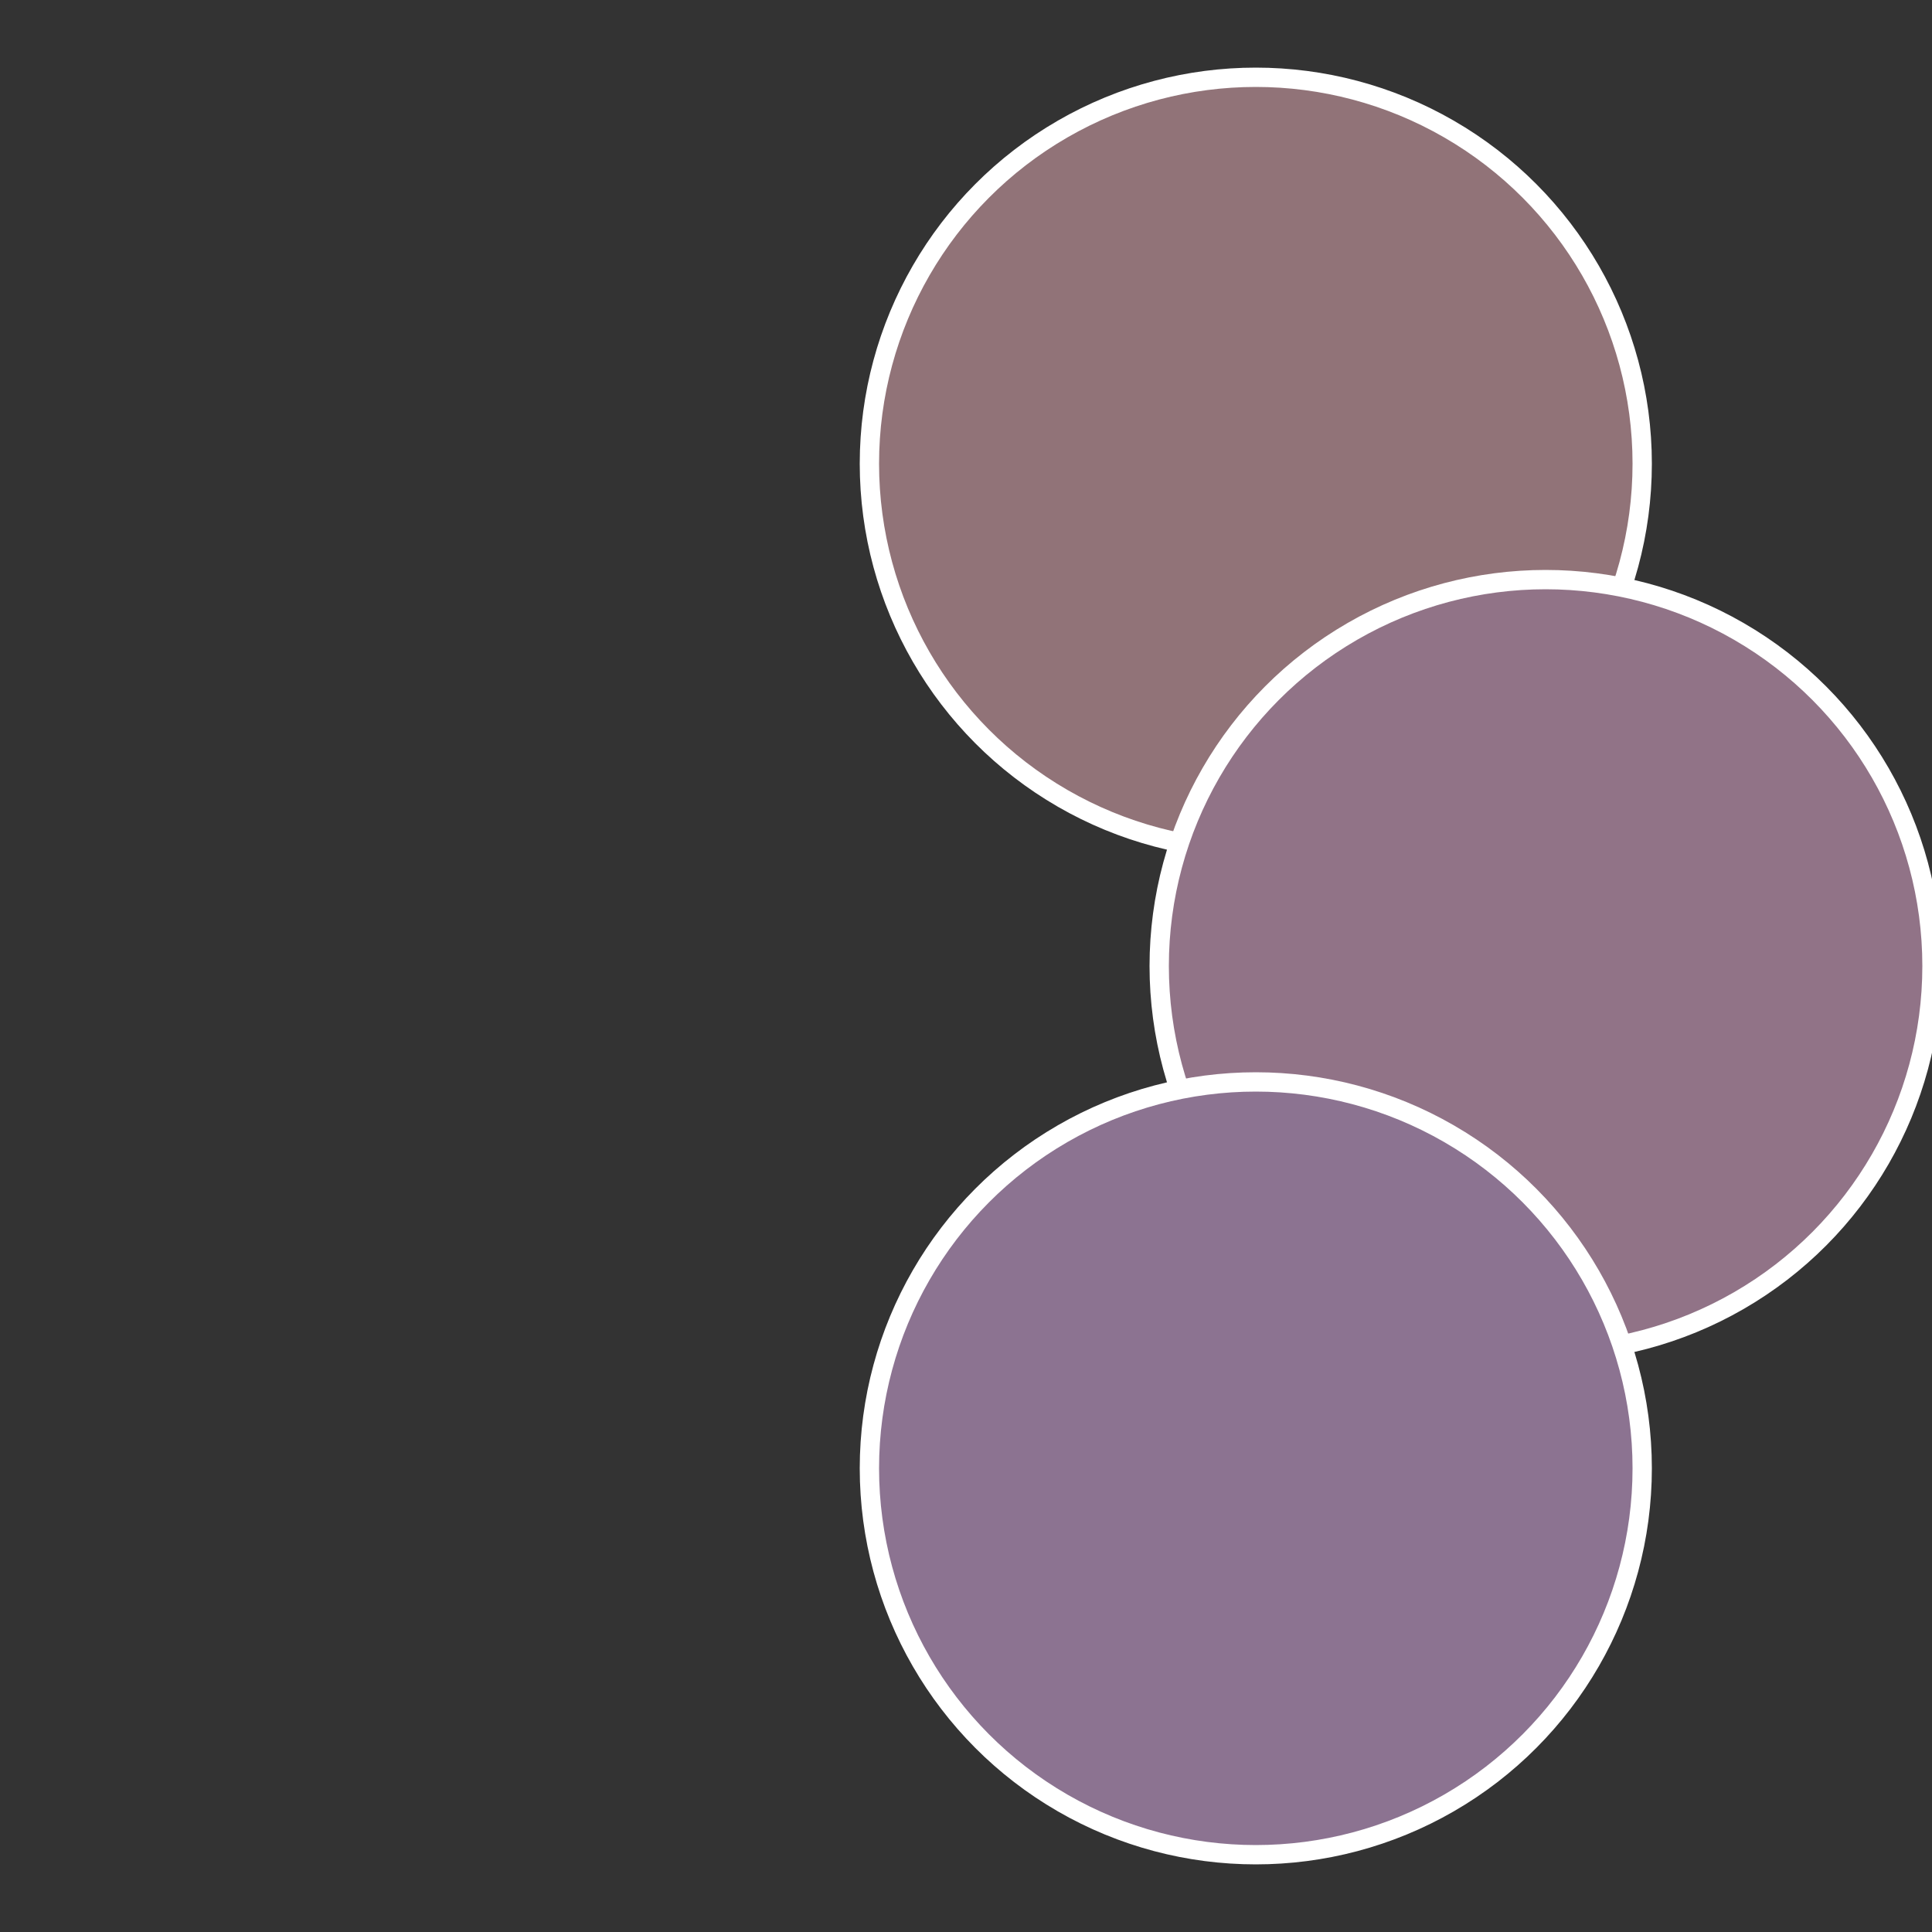 <?xml version="1.0" standalone="no"?>
<svg width="500" height="500" viewBox="-1 -1 2 2" xmlns="http://www.w3.org/2000/svg">
 
                <rect x="-1" y="-1" width="2" height="2" fill="#333333" stroke="none"/>
 
                <circle cx="0.3" cy="-0.52" r="0.4" fill="#917378" stroke="#fff" stroke-width="1%" />
             
                <circle cx="0.6" cy="0" r="0.4" fill="#917387" stroke="#fff" stroke-width="1%" />
             
                <circle cx="0.3" cy="0.52" r="0.4" fill="#8c7391" stroke="#fff" stroke-width="1%" />
            </svg>
